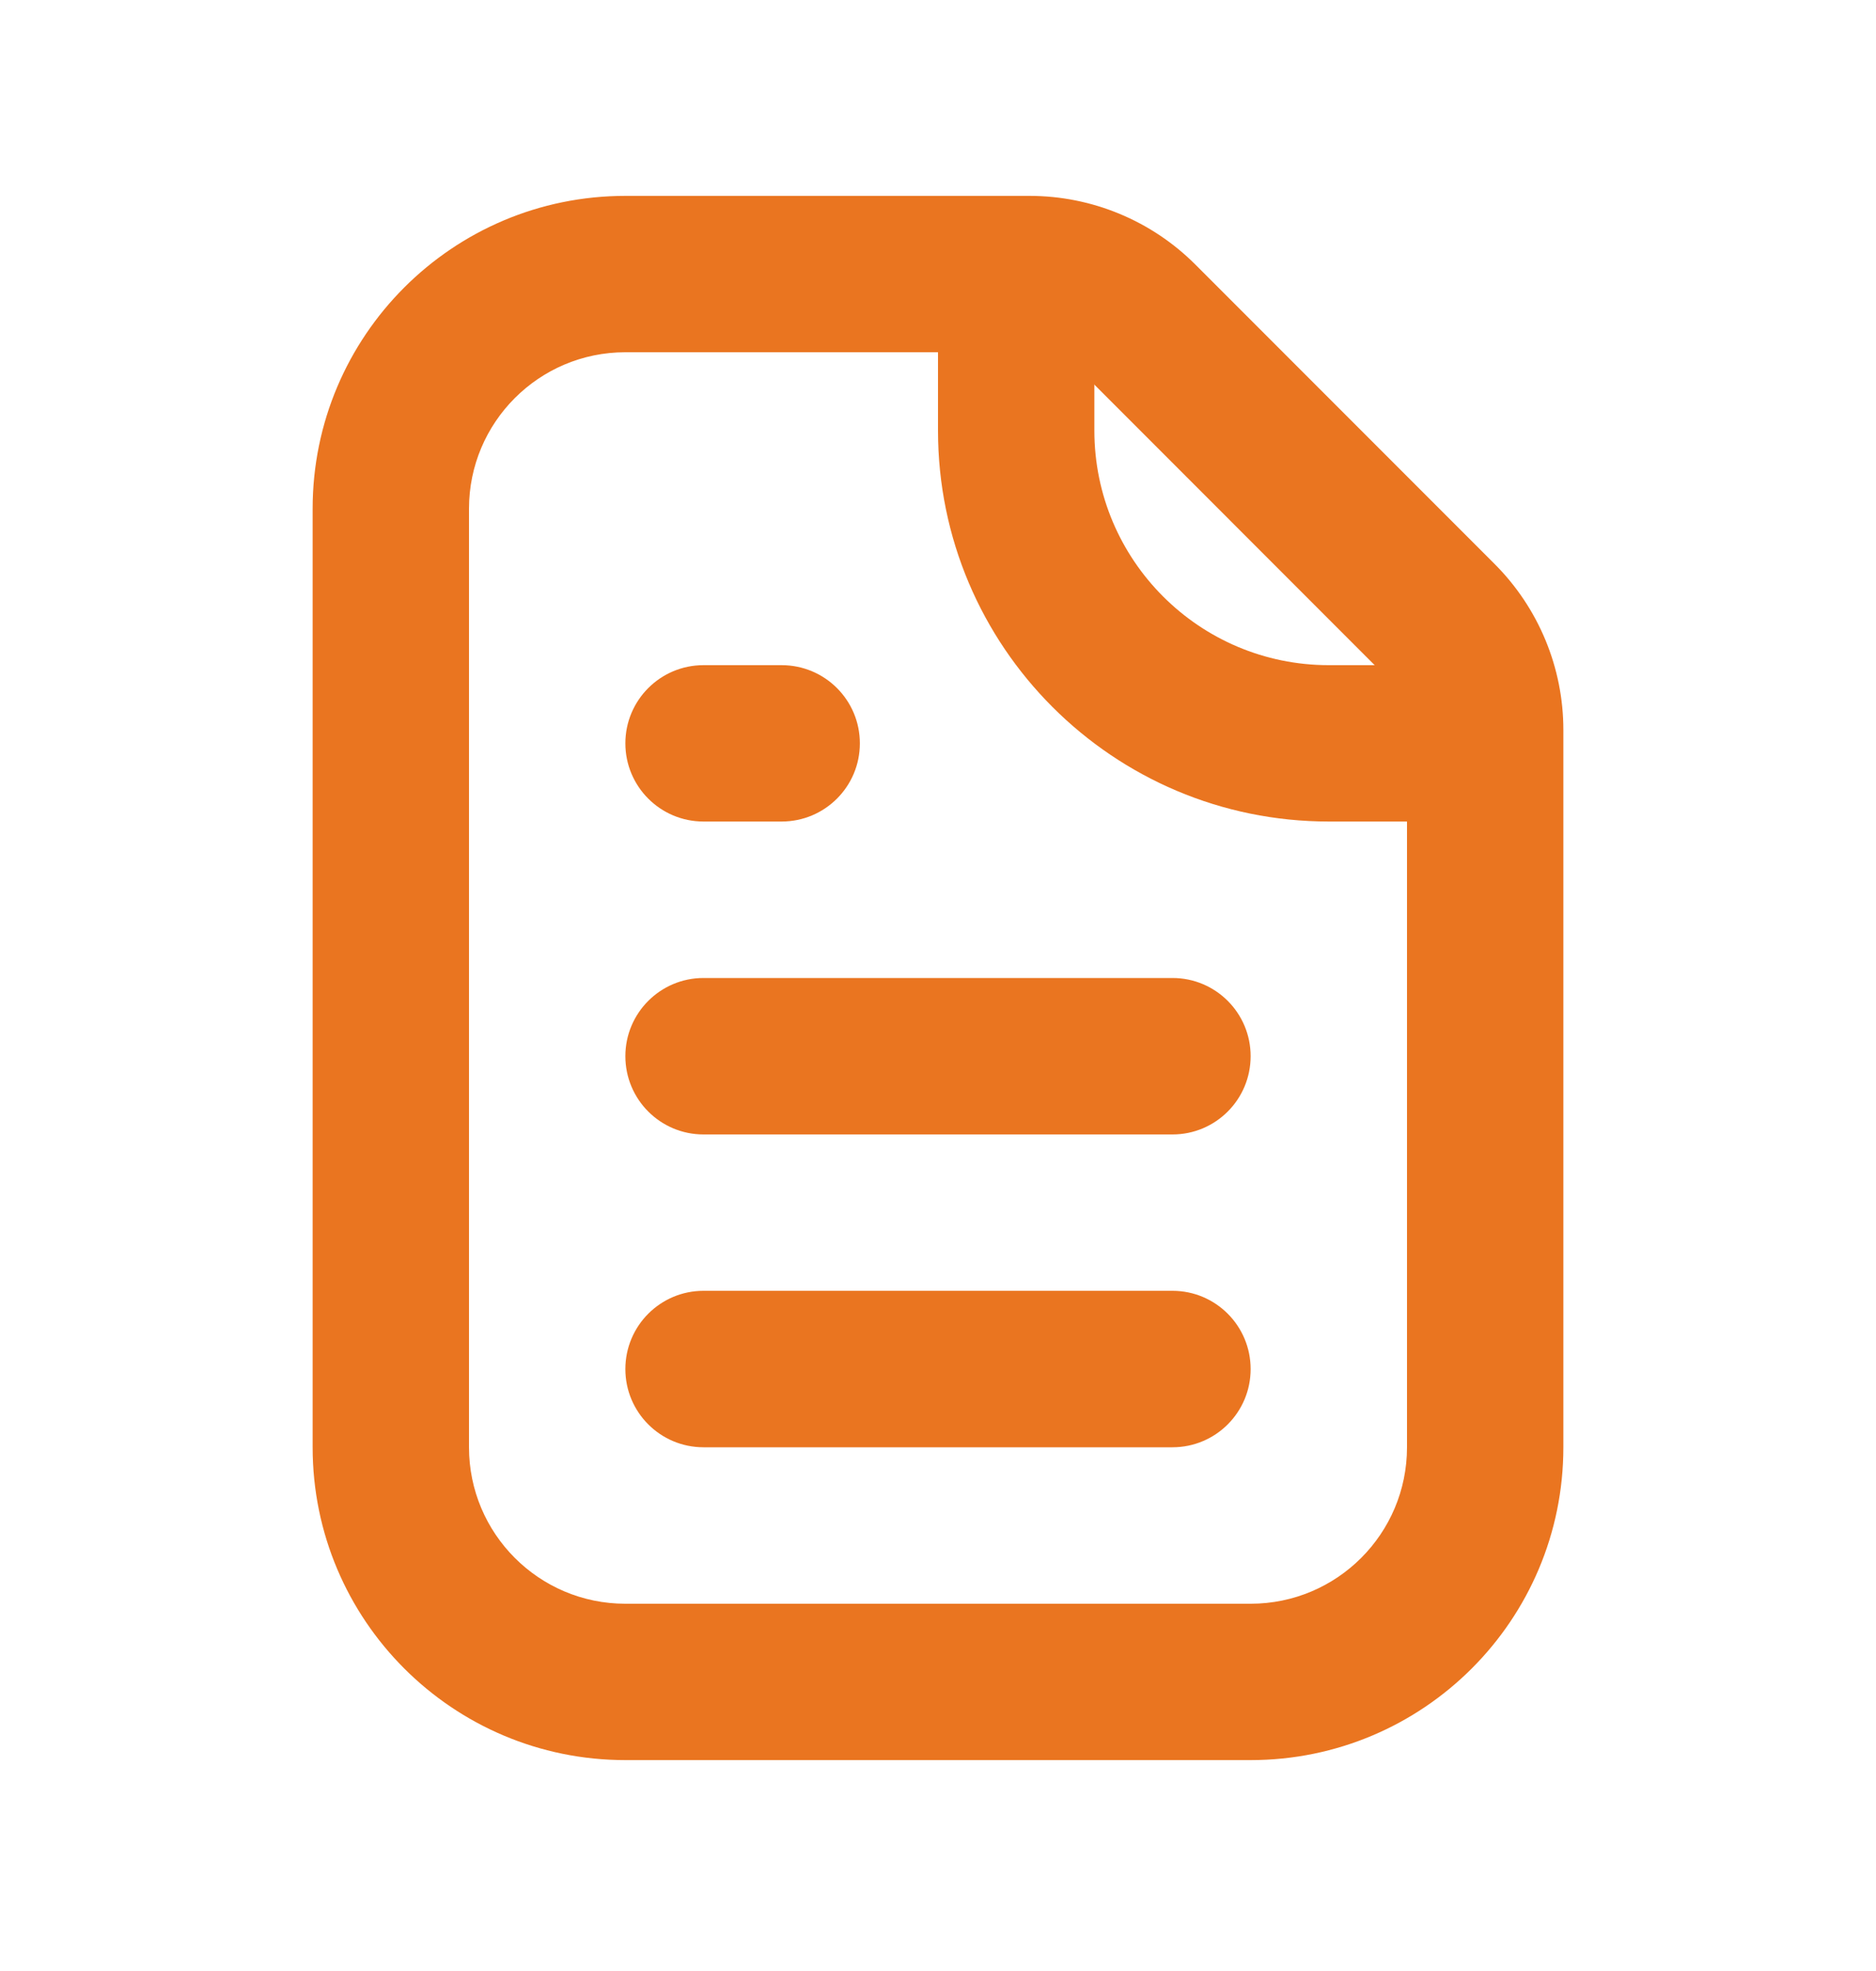 <svg xmlns="http://www.w3.org/2000/svg" fill="none" viewBox="0 0 20 21" height="21" width="20">
<path fill="#EA7520" d="M6.667 14.587C6.667 14.126 7.04 13.753 7.5 13.753H12.5C12.96 13.753 13.333 14.126 13.333 14.587C13.333 15.047 12.96 15.42 12.5 15.42H7.5C7.04 15.42 6.667 15.047 6.667 14.587Z" clip-rule="evenodd" fill-rule="evenodd"></path>
<path fill="#EA7520" d="M6.667 11.253C6.667 10.793 7.04 10.42 7.5 10.42H12.5C12.96 10.42 13.333 10.793 13.333 11.253C13.333 11.714 12.96 12.087 12.5 12.087H7.5C7.04 12.087 6.667 11.714 6.667 11.253Z" clip-rule="evenodd" fill-rule="evenodd"></path>
<path fill="#EA7520" d="M6.667 7.92C6.667 7.46 7.04 7.087 7.5 7.087H8.333C8.794 7.087 9.167 7.46 9.167 7.92C9.167 8.38 8.794 8.753 8.333 8.753H7.5C7.04 8.753 6.667 8.38 6.667 7.92Z" clip-rule="evenodd" fill-rule="evenodd"></path>
<path fill="#EA7520" d="M6.667 3.753C5.746 3.753 5 4.5 5 5.42V15.42C5 16.34 5.746 17.087 6.667 17.087H13.333C14.254 17.087 15 16.34 15 15.42V7.777C15 7.556 14.912 7.344 14.756 7.188L11.566 3.997C11.409 3.841 11.197 3.753 10.976 3.753H6.667ZM3.333 5.42C3.333 3.579 4.826 2.087 6.667 2.087H10.976C11.639 2.087 12.275 2.35 12.744 2.819L15.934 6.009C16.403 6.478 16.667 7.114 16.667 7.777V15.42C16.667 17.261 15.174 18.753 13.333 18.753H6.667C4.826 18.753 3.333 17.261 3.333 15.42V5.42Z" clip-rule="evenodd" fill-rule="evenodd"></path>
<path fill="#EA7520" d="M11.667 2.92V4.587C11.667 5.967 12.786 7.087 14.167 7.087H15.833V8.753H14.167C11.866 8.753 10 6.888 10 4.587V2.92H11.667Z" clip-rule="evenodd" fill-rule="evenodd"></path>
</svg>
